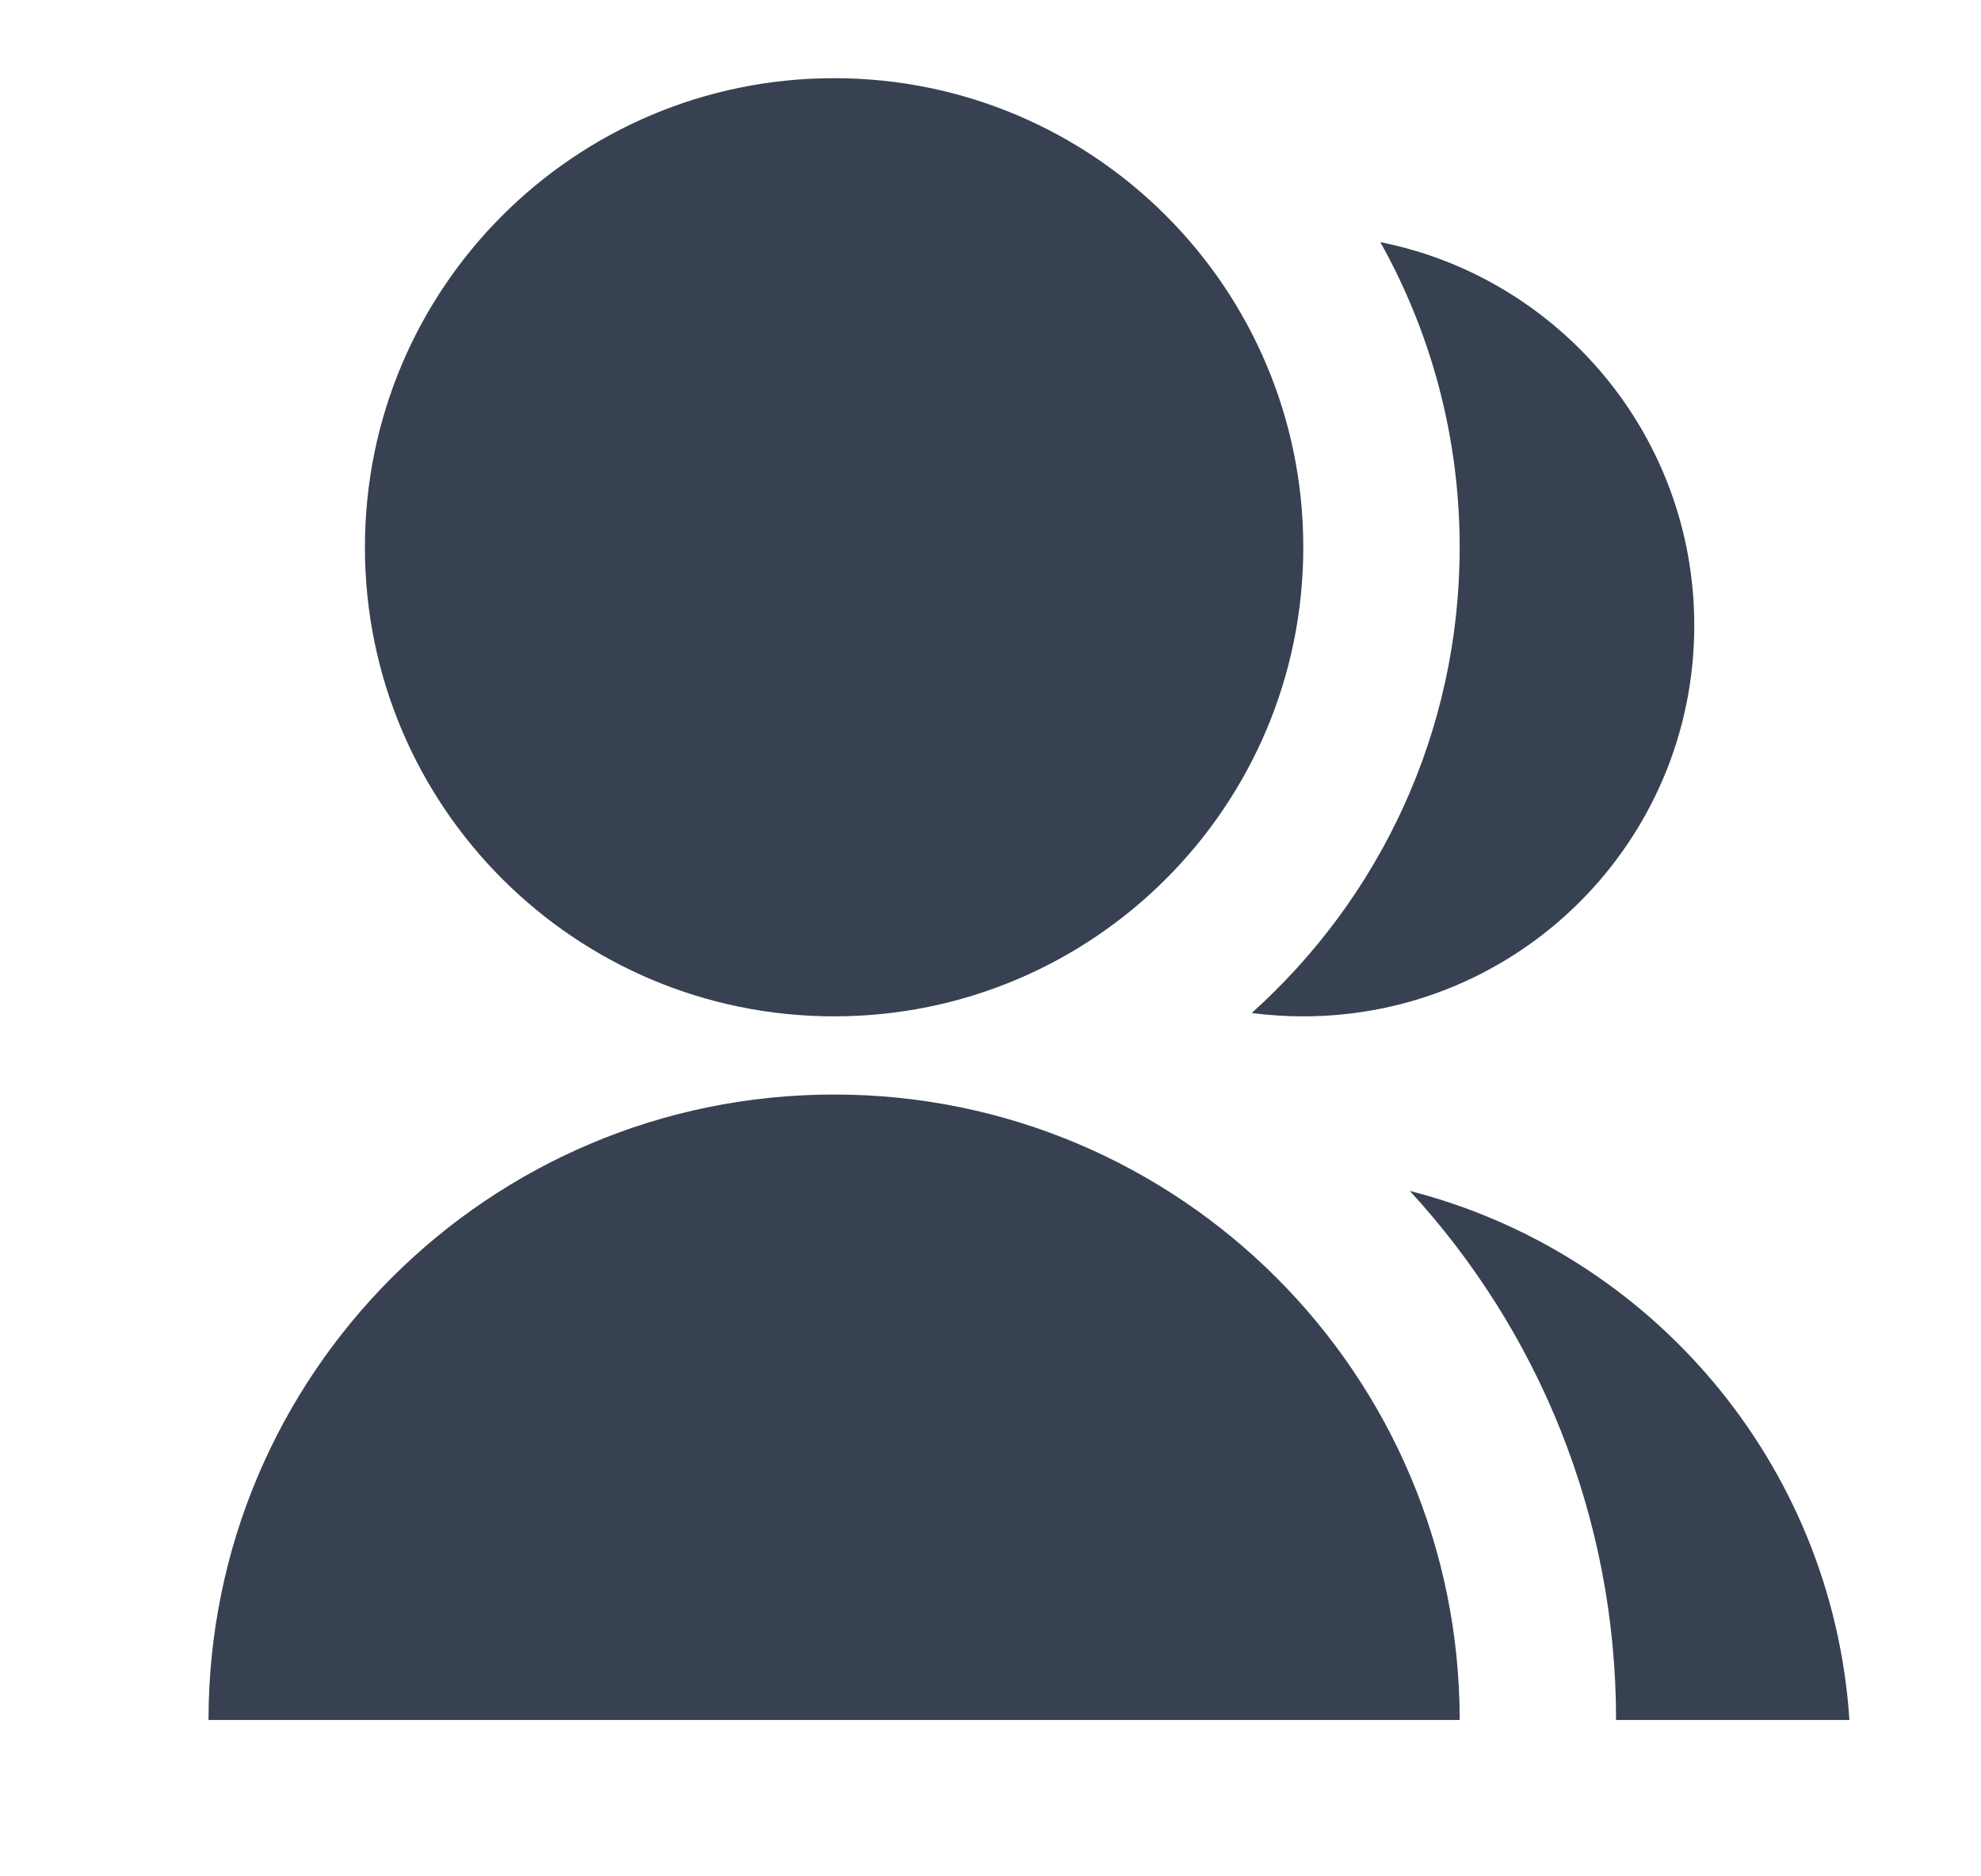 <svg width="19" height="18" viewBox="0 0 19 18" fill="none" xmlns="http://www.w3.org/2000/svg">
<path d="M2 16.5C2 13.186 4.686 10.5 8 10.5C11.314 10.5 14 13.186 14 16.5H2ZM8 9.75C5.514 9.75 3.5 7.736 3.5 5.25C3.5 2.764 5.514 0.75 8 0.75C10.486 0.75 12.5 2.764 12.5 5.25C12.5 7.736 10.486 9.75 8 9.75ZM13.522 11.425C15.836 12.016 17.576 14.043 17.738 16.5H15.5C15.5 14.543 14.75 12.76 13.522 11.425ZM12.005 9.718C13.23 8.619 14 7.025 14 5.25C14 4.187 13.723 3.189 13.239 2.323C14.957 2.665 16.25 4.181 16.25 6C16.25 8.072 14.572 9.75 12.5 9.75C12.332 9.75 12.167 9.739 12.005 9.718Z" fill="#374151"/>
</svg>
